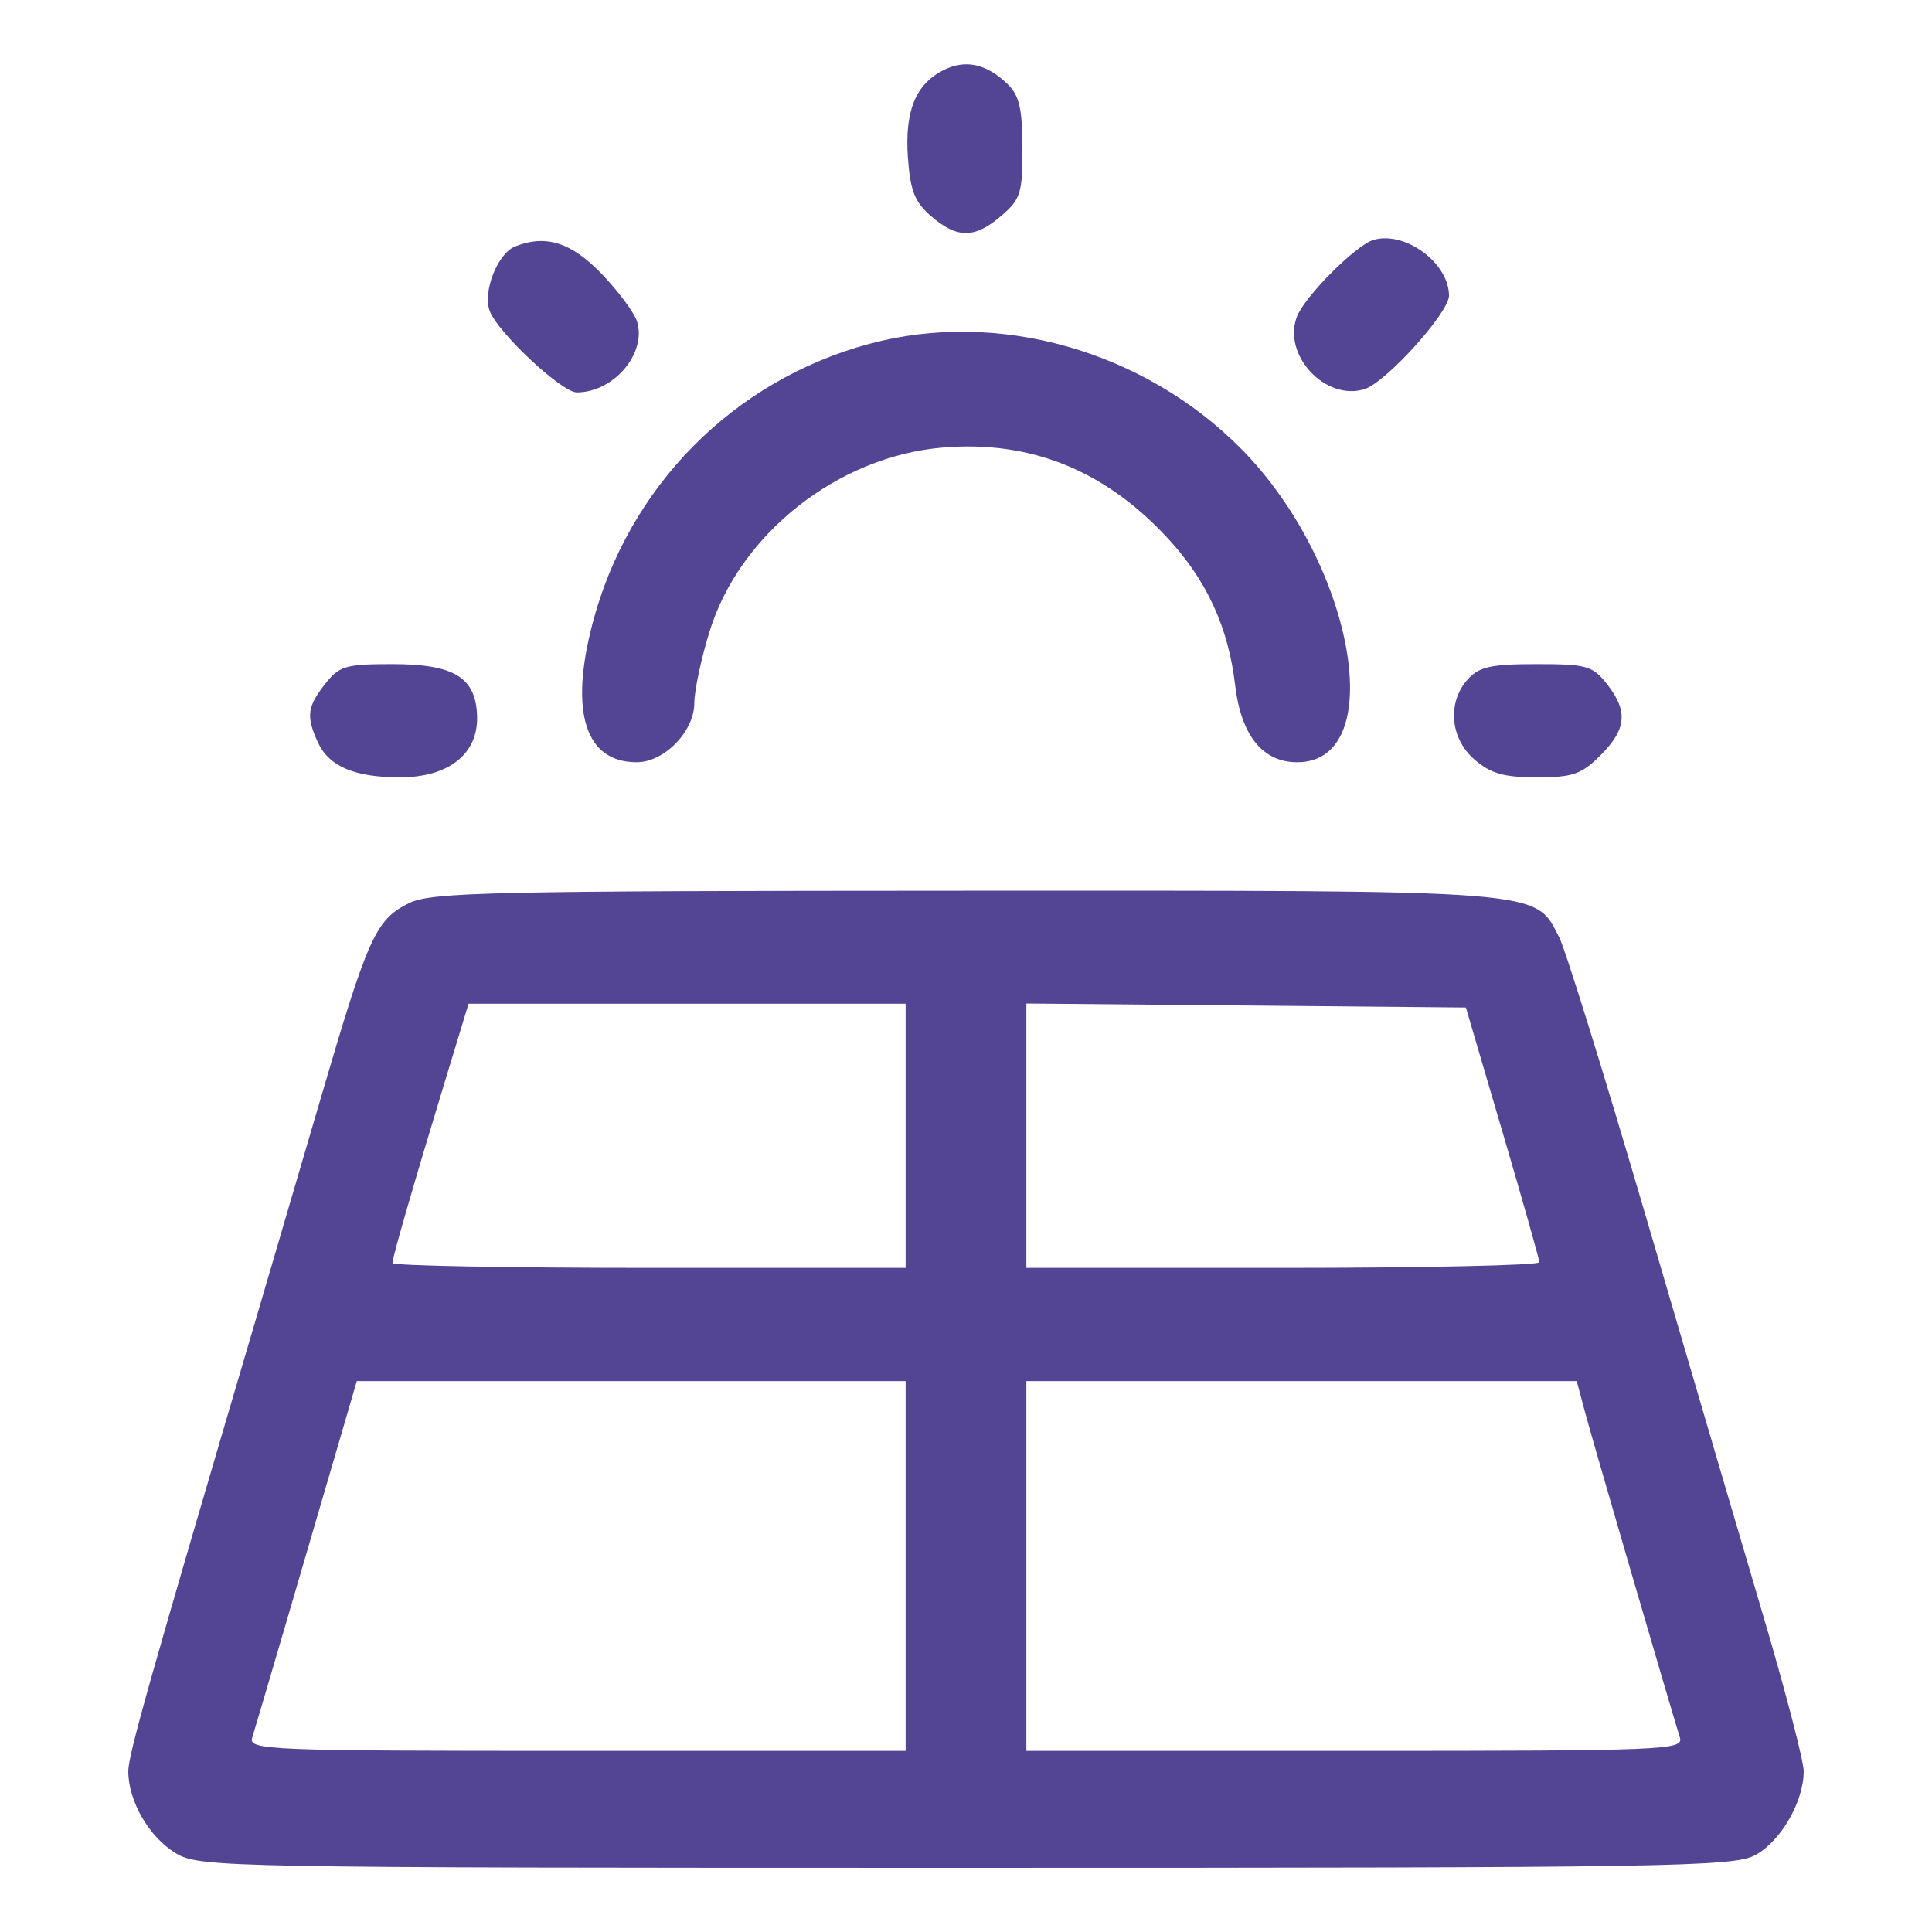 <svg height="256" viewBox="0 0 256 256" width="256" xmlns="http://www.w3.org/2000/svg"><path d="m125.02 9.292c-3.709 1.865-5.159 5.442-4.716 11.627.314 4.382.908 5.866 3.098 7.75 3.447 2.965 5.775 2.944 9.292-.085 2.55-2.195 2.804-3.015 2.787-8.991-.015-5.231-.424-6.965-2-8.48-2.783-2.675-5.572-3.275-8.461-1.821m56.942 22.508c-2.319.701-9.057 7.46-10.101 10.134-1.987 5.086 3.771 11.27 8.96 9.623 2.846-.904 11.179-10.131 11.179-12.379 0-4.343-5.851-8.643-10.038-7.378m-113.733.869c-2.309.929-4.298 6.02-3.338 8.544 1.1 2.894 9.544 10.787 11.54 10.787 4.866 0 9.255-5.142 7.993-9.365-.352-1.174-2.484-4.048-4.74-6.385-4.008-4.155-7.396-5.214-11.455-3.581m46.977 12.888c-18.048 4.857-31.977 18.95-36.717 37.146-3.045 11.69-.925 18.297 5.871 18.297 3.663 0 7.64-4.086 7.64-7.849 0-1.617.91-5.888 2.023-9.49 3.992-12.925 17.012-23.193 30.883-24.356 11.665-.978 21.548 3.017 29.893 12.085 5.138 5.584 7.968 11.778 8.864 19.404.782 6.649 3.646 10.206 8.219 10.206 12.256 0 7.566-26.363-7.382-41.49-12.908-13.063-32.255-18.54-49.294-13.953m-72.133 45.078c-2.365 3.006-2.524 4.281-.963 7.708 1.458 3.199 4.865 4.657 10.881 4.657 6.451 0 10.368-3.093 10.226-8.076-.147-5.168-3.001-6.924-11.255-6.924-6.173 0-7.013.249-8.889 2.635m151.415-.622c-2.754 3.043-2.347 7.852.901 10.645 2.144 1.844 3.896 2.342 8.244 2.342 4.769 0 5.919-.398 8.444-2.923 3.456-3.456 3.672-5.855.85-9.442-1.899-2.415-2.679-2.635-9.345-2.635-6.018 0-7.586.347-9.094 2.013m-140.29 29.66c-4.424 2.18-5.42 4.389-11.787 26.145-3.007 10.275-6.794 23.182-8.416 28.682-14.384 48.783-16.995 58.032-16.995 60.208 0 3.949 2.754 8.711 6.266 10.836 3.153 1.907 5.763 1.956 104.734 1.956 93.784 0 101.737-.13 104.615-1.706 3.364-1.842 6.385-7.086 6.385-11.083 0-1.367-2.444-10.749-5.431-20.849-2.988-10.099-9.94-33.754-15.451-52.566-5.51-18.812-10.697-35.514-11.524-37.115-3.283-6.349-1.17-6.183-78.745-6.158-62.929.02-70.697.194-73.651 1.65m4.921 23.077c-4.303 14.138-7.119 23.872-7.119 24.608 0 .353 15.3.642 34 .642h34v-17.5-17.5h-28.957-28.957zm76.881 7.735v17.515h34c18.7 0 33.987-.338 33.972-.75s-2.212-8.175-4.881-17.25l-4.853-16.5-29.119-.265-29.119-.265zm-90.252 37.765c-5.225 17.918-11.856 40.511-12.328 42-.523 1.648 1.975 1.75 43.013 1.75h43.567v-24.5-24.5h-36.361-36.36zm90.252 19.25v24.5h43.567c41.032 0 43.536-.102 43.03-1.75-1.681-5.463-11.581-39.418-12.538-43l-1.136-4.25h-36.462-36.461z" fill="#544494" fill-rule="evenodd"/></svg>